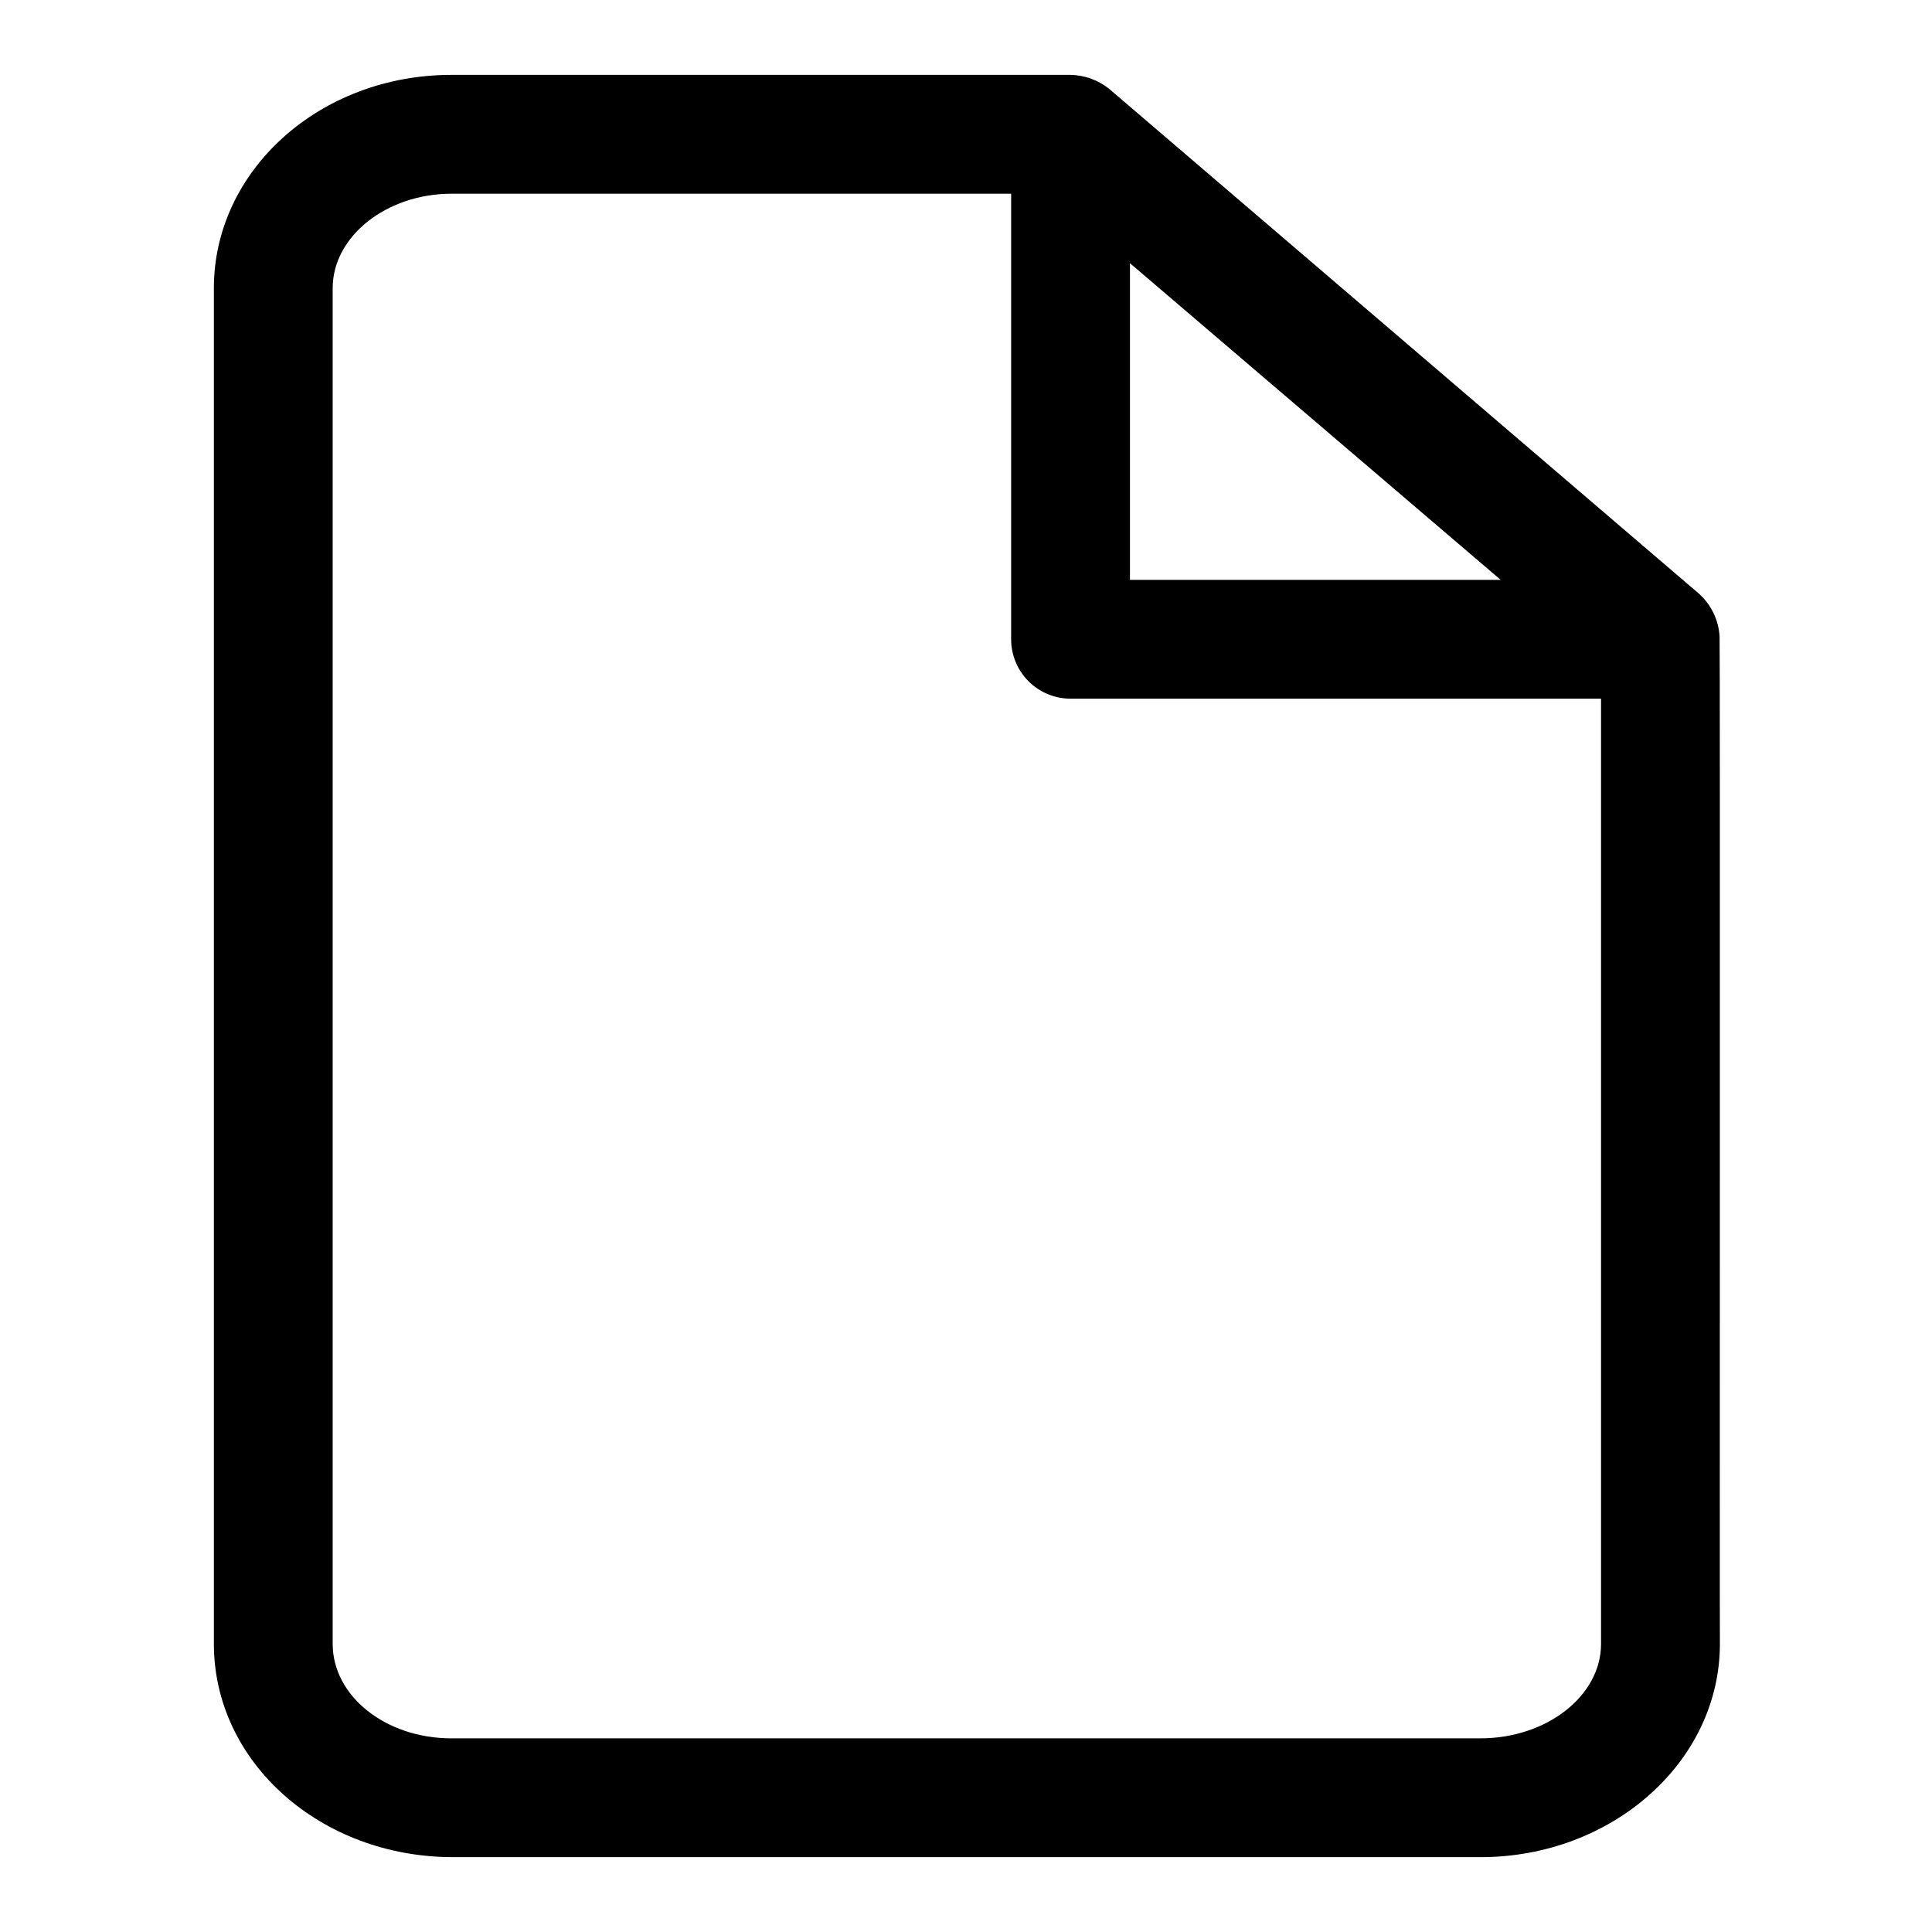 <?xml version="1.0" encoding="UTF-8"?>
<!-- Uploaded to: SVG Repo, www.svgrepo.com, Generator: SVG Repo Mixer Tools -->
<svg fill="#000000" width="800px" height="800px" version="1.1" viewBox="144 144 512 512" xmlns="http://www.w3.org/2000/svg">
 <path d="m599.71 312.78c-0.227-4.375-2.18-8.48-5.43-11.414l-156.34-133.82c-2.906-2.332-6.508-3.633-10.234-3.703h-164.05c-34.953 0-62.977 25.348-62.977 56.52v359.28c0 31.488 28.418 56.52 63.371 56.52l272.29 0.004c34.953 0 63.449-25.348 63.449-56.52-0.082-0.633 0.078-266.23-0.082-266.86zm-156.26-99.031 98.242 83.918h-98.242zm92.891 390.93h-272.69c-17.555 0-31.488-11.258-31.488-25.031v-359.28c0-13.777 14.328-25.031 31.488-25.031l148.31-0.004v118.08c0 4.176 1.656 8.18 4.609 11.133 2.953 2.953 6.957 4.609 11.133 4.609h140.59v250.49c0 13.777-14.402 25.035-31.957 25.035z"/>
</svg>